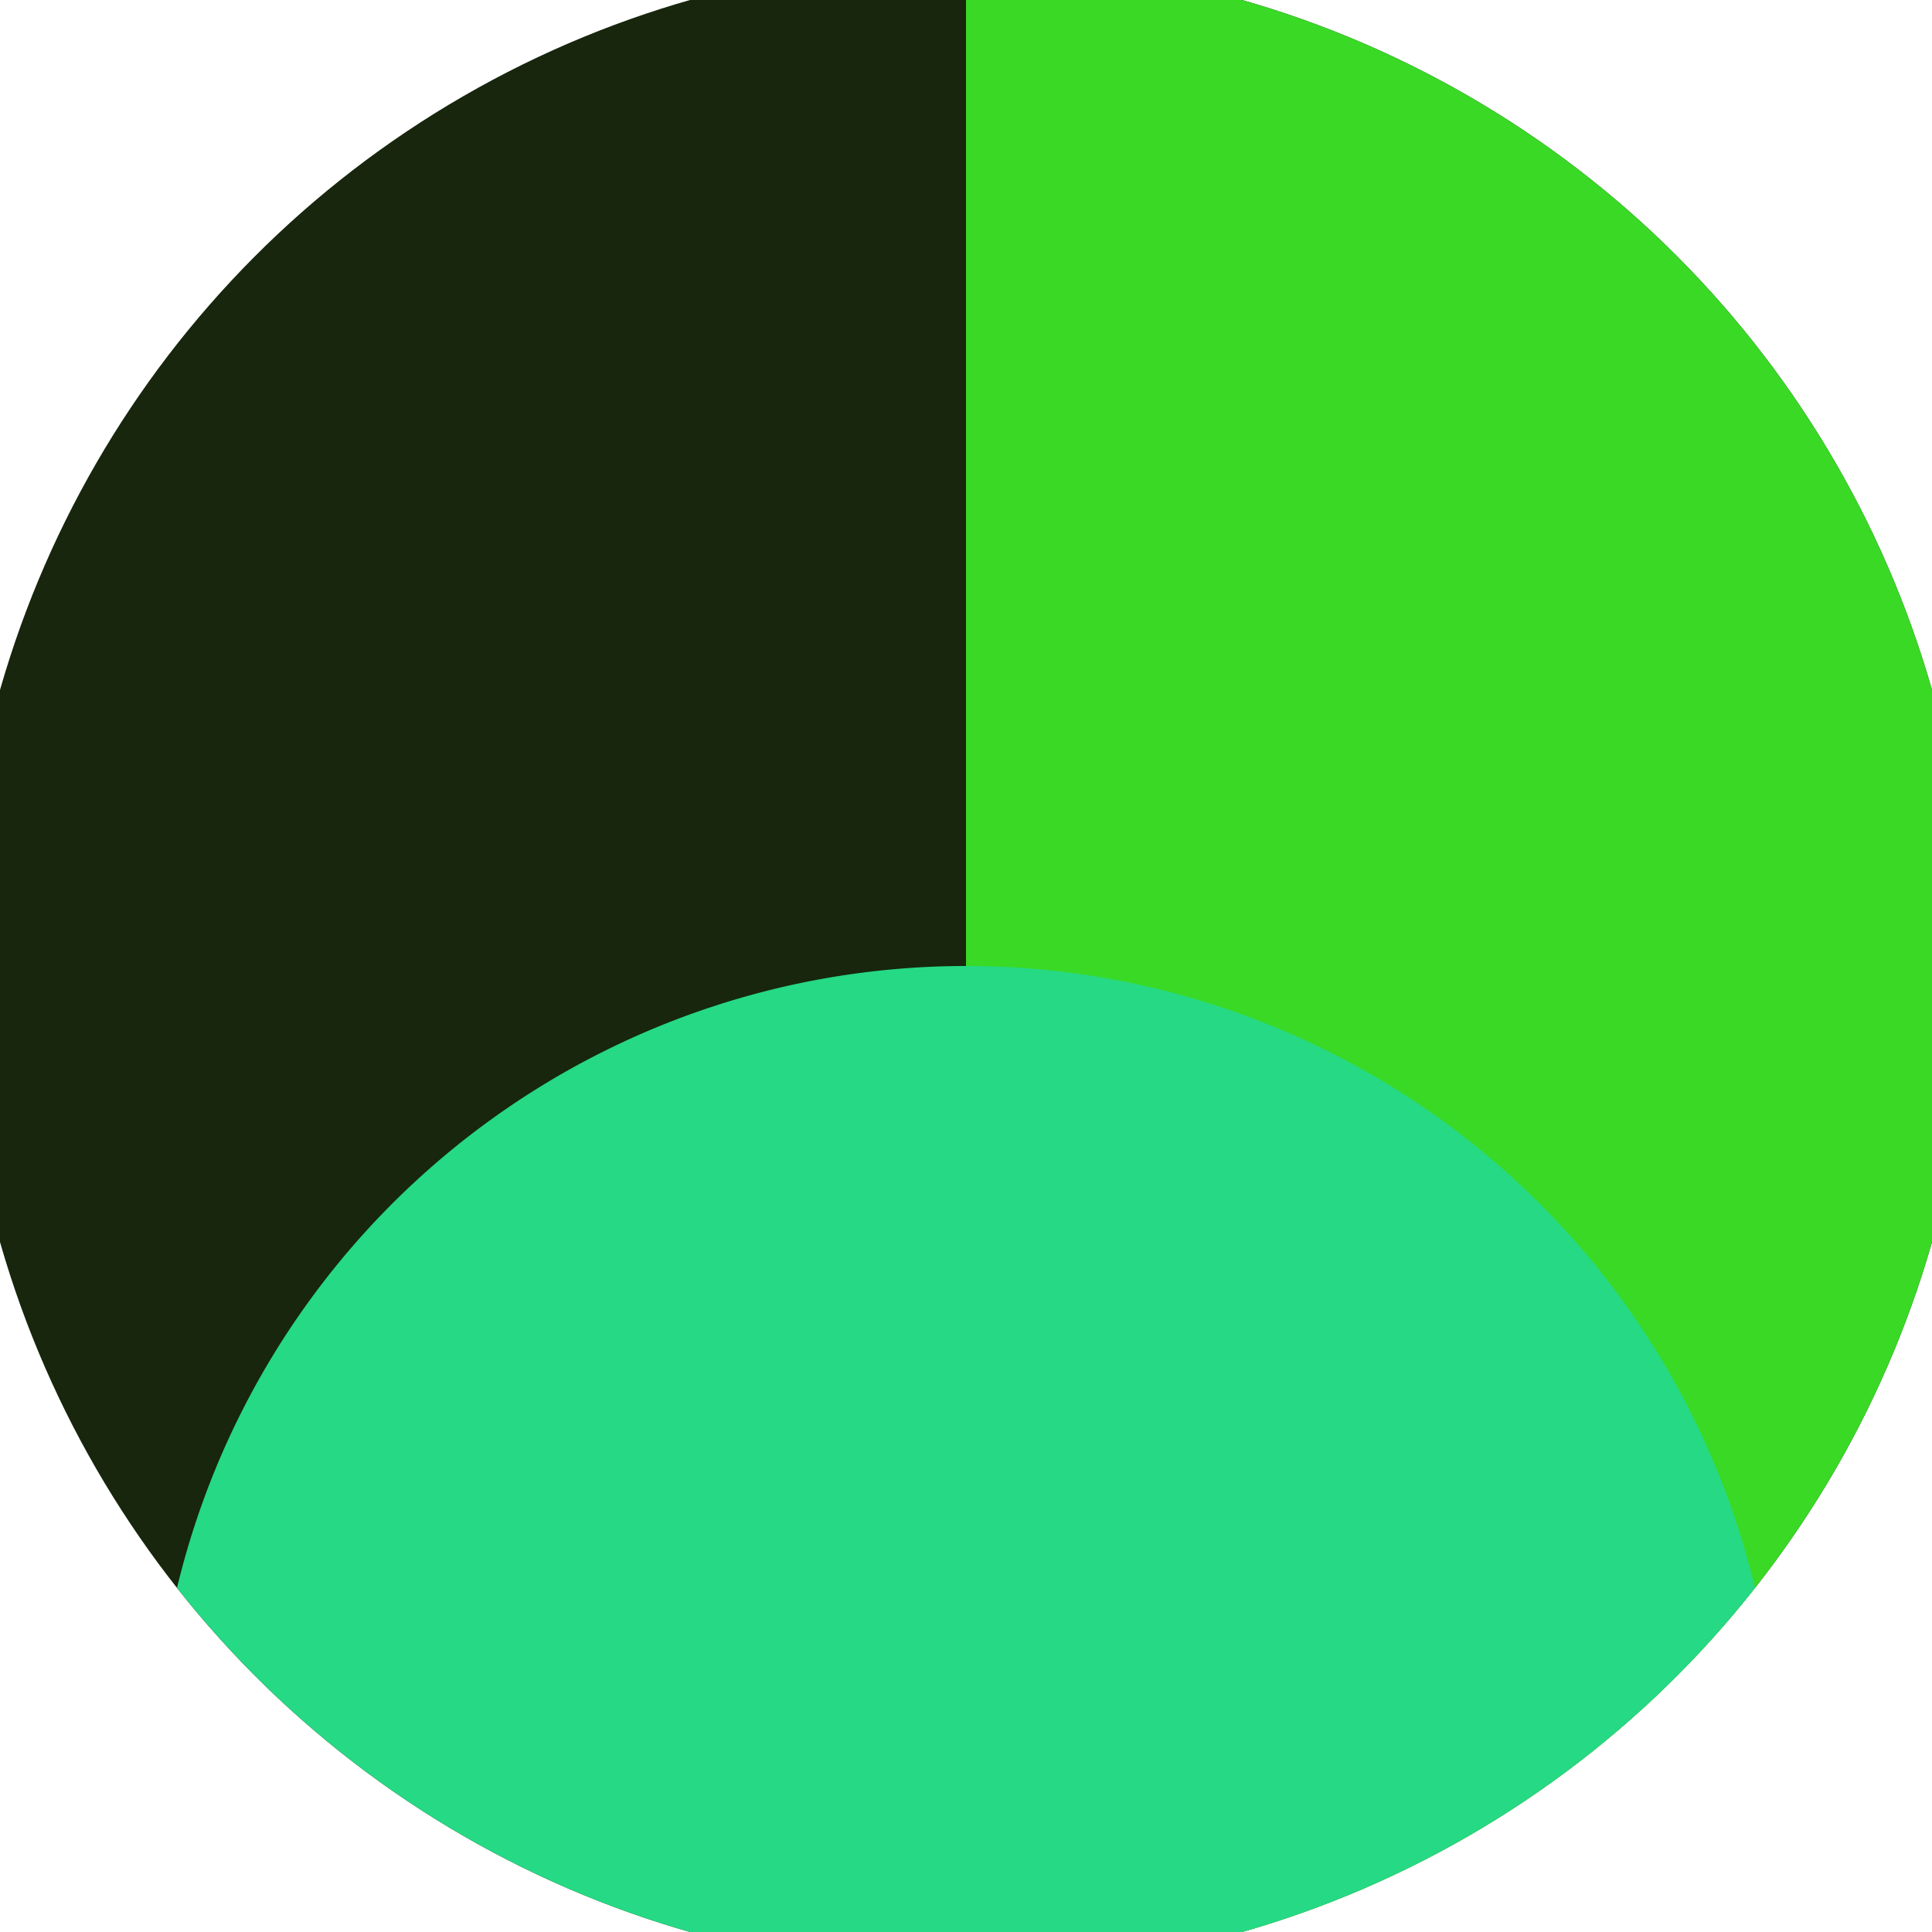 <svg xmlns="http://www.w3.org/2000/svg" width="128" height="128" viewBox="0 0 100 100" shape-rendering="geometricPrecision">
                            <defs>
                                <clipPath id="clip">
                                    <circle cx="50" cy="50" r="52" />
                                    <!--<rect x="0" y="0" width="100" height="100"/>-->
                                </clipPath>
                            </defs>
                            <g transform="rotate(180 50 50)">
                            <rect x="0" y="0" width="100" height="100" fill="#17260d" clip-path="url(#clip)"/><path d="M 0 0 H 50 V 100 H 0 Z" fill="#39d926" clip-path="url(#clip)"/><path d="M 8 8 A 42 42 0 0 0 92 8 V 0 H 8 Z" fill="#26d984" clip-path="url(#clip)"/></g></svg>